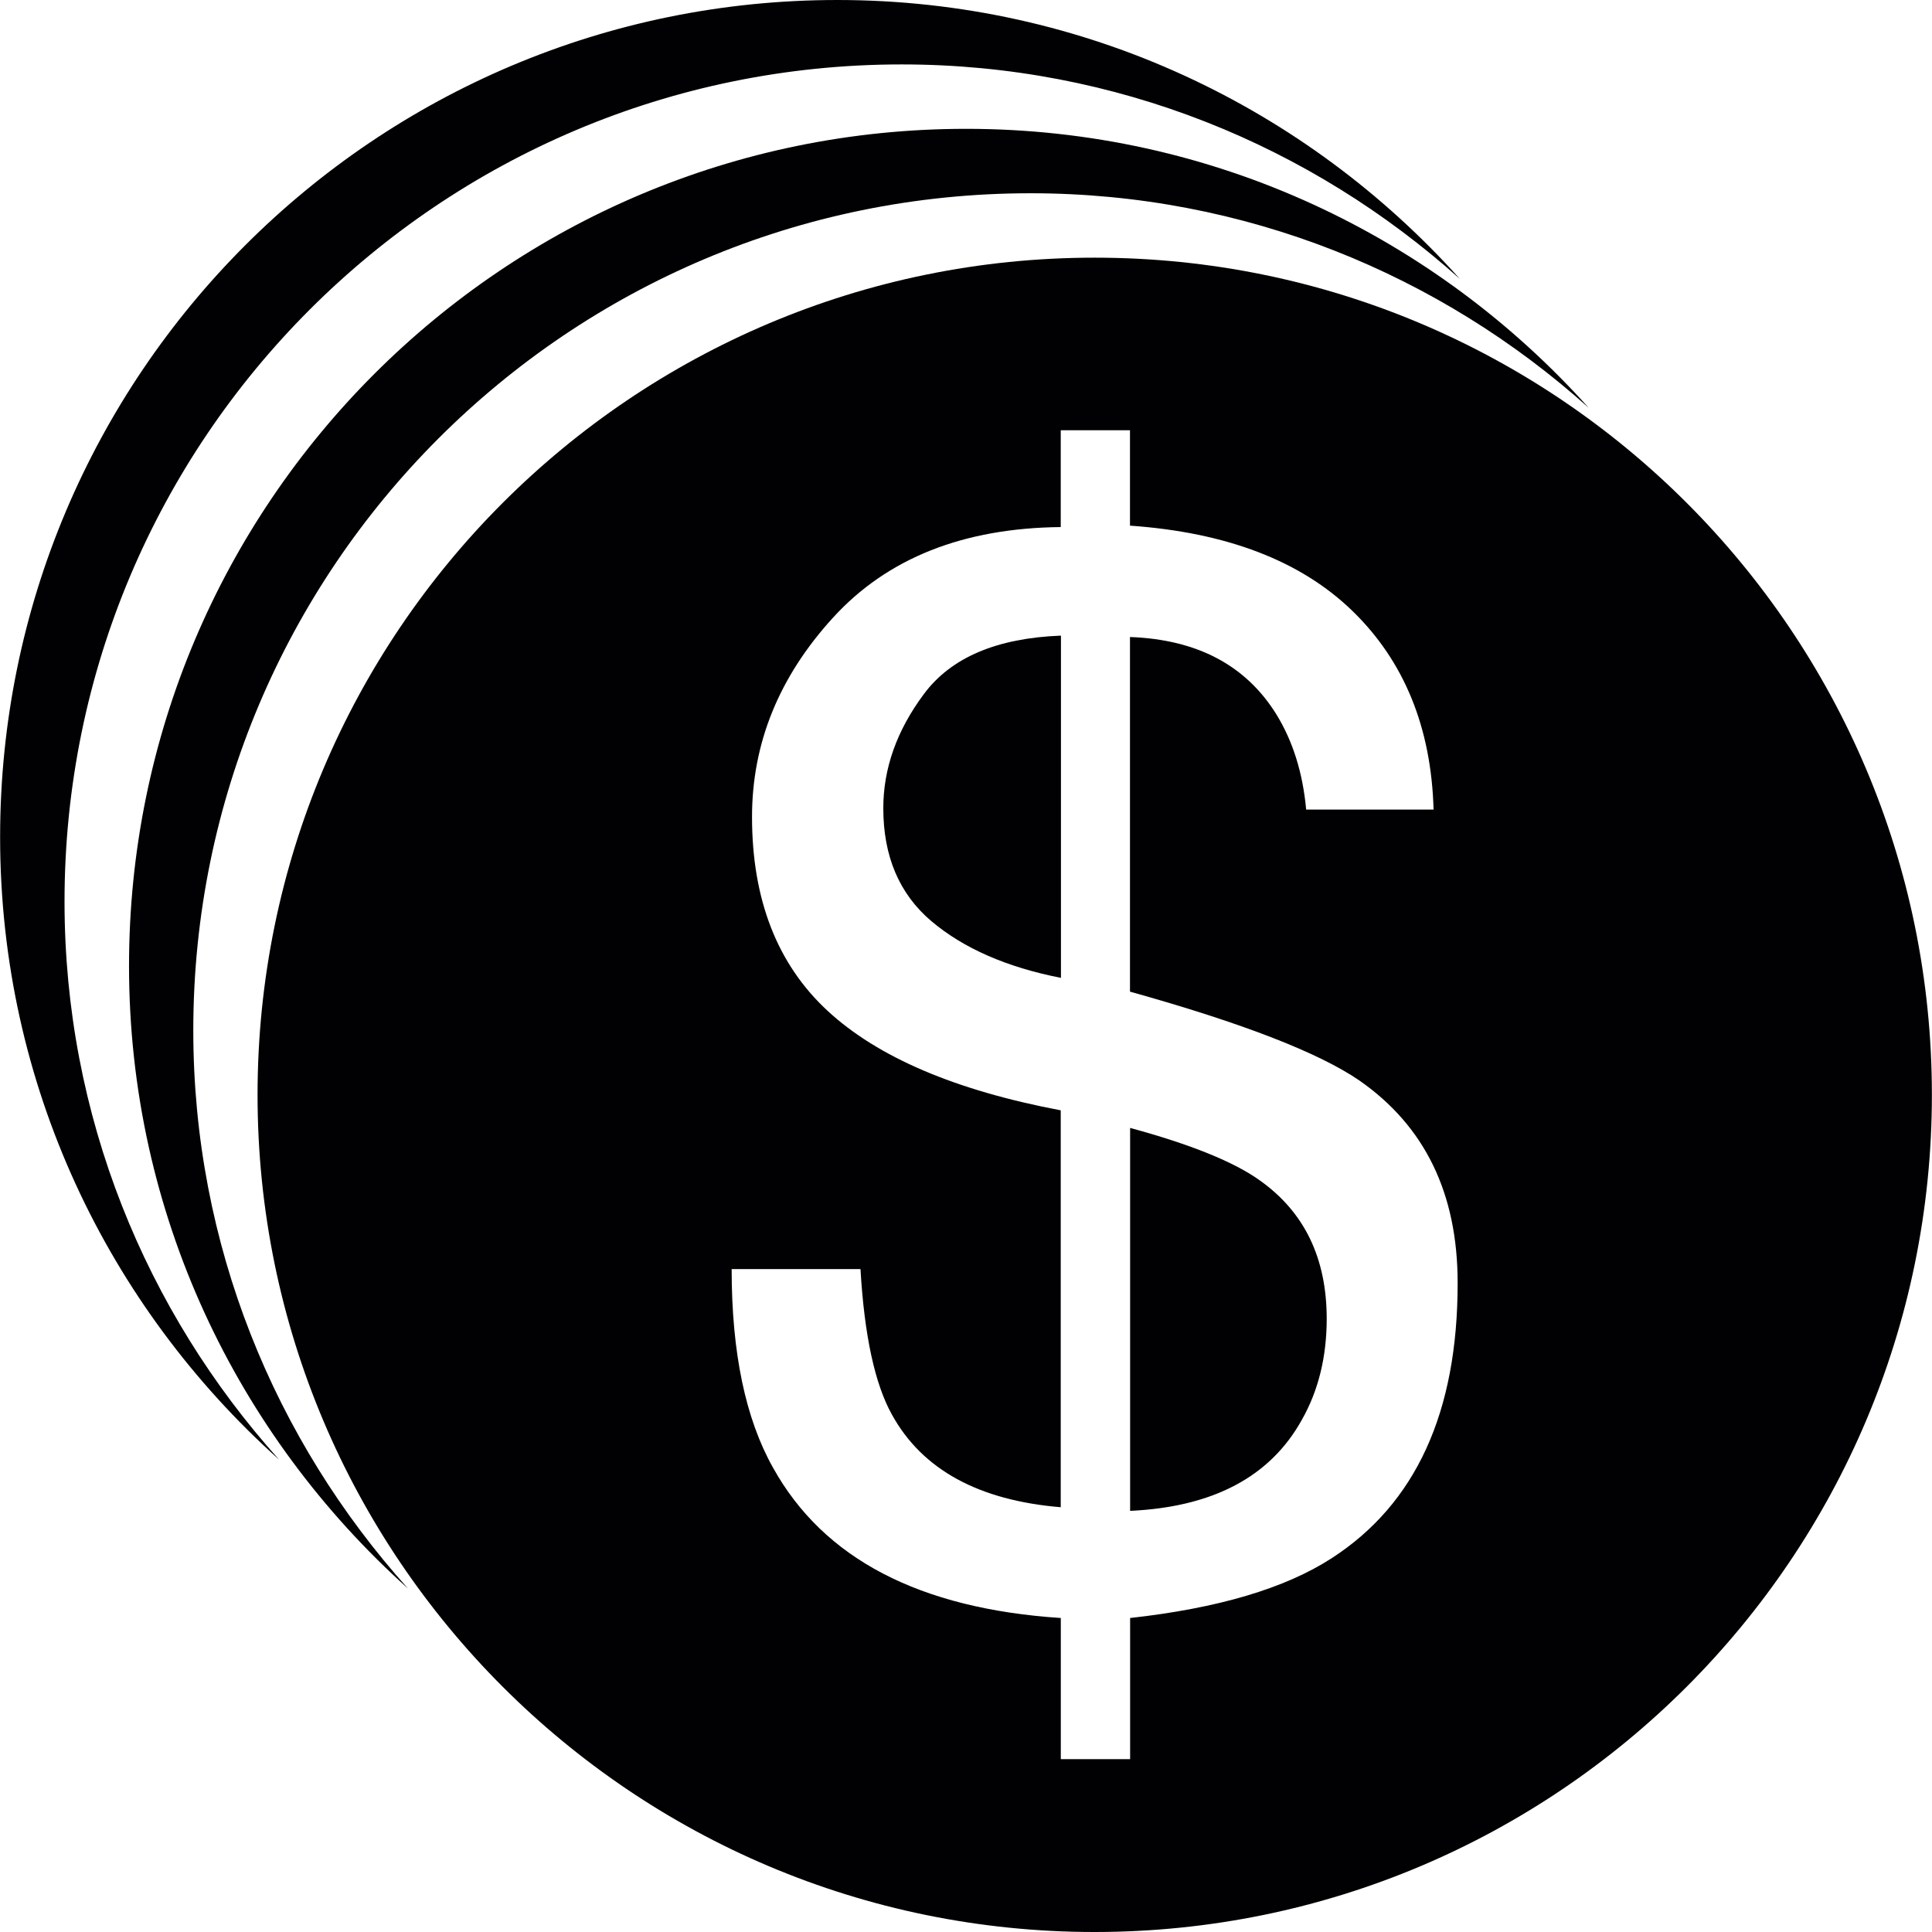 <?xml version="1.0" encoding="iso-8859-1"?>
<!-- Uploaded to: SVG Repo, www.svgrepo.com, Generator: SVG Repo Mixer Tools -->
<svg height="800px" width="800px" version="1.1" id="Capa_1" xmlns="http://www.w3.org/2000/svg" xmlns:xlink="http://www.w3.org/1999/xlink" 
	 viewBox="0 0 155.157 155.157" xml:space="preserve">
<g>
	<g>
		<path style="fill:#010002;" d="M5.182,72.402c0-37.126,30.097-67.229,67.229-67.229c17.25,0,32.925,6.552,44.829,17.226
			C104.936,8.682,87.119,0,67.244,0C30.112,0,0.009,30.097,0.009,67.229c0,19.882,8.682,37.693,22.4,49.99
			C11.722,105.321,5.182,89.646,5.182,72.402z"/>
		<path style="fill:#010002;" d="M15.523,82.749c0-37.132,30.097-67.229,67.235-67.229c17.25,0,32.925,6.552,44.823,17.226
			c-12.304-13.718-30.115-22.4-49.99-22.4c-37.126,0-67.229,30.097-67.229,67.229c0,19.882,8.682,37.687,22.4,49.996
			C22.074,115.674,15.523,99.993,15.523,82.749z"/>
		<g>
			<path style="fill:#010002;" d="M101.165,94.79c-2.071-1.48-5.543-2.888-10.406-4.207v30.753
				c6.665-0.31,11.265-2.745,13.795-7.321c1.325-2.333,1.993-5.048,1.993-8.121C106.541,101.025,104.751,97.332,101.165,94.79z"/>
			<path style="fill:#010002;" d="M74.207,55.725c-2.184,2.924-3.27,5.985-3.27,9.183c0,3.861,1.283,6.88,3.855,9.064
				c2.584,2.184,6.05,3.705,10.412,4.559V51.047C80.055,51.243,76.385,52.801,74.207,55.725z"/>
			<path style="fill:#010002;" d="M87.913,20.693c-37.132,0-67.229,30.097-67.229,67.235c0,37.126,30.097,67.229,67.229,67.229
				c37.132-0.006,67.235-30.103,67.235-67.235S125.045,20.693,87.913,20.693z M106.947,125.137
				c-3.741,2.423-9.135,4.022-16.188,4.803v11.337h-5.567v-11.337c-11.343-0.746-19.046-4.756-23.104-12.059
				c-2.22-3.938-3.33-9.255-3.33-15.961h10.347c0.31,5.34,1.158,9.243,2.53,11.695c2.434,4.41,6.957,6.88,13.551,7.429V89.169
				c-8.461-1.599-14.708-4.266-18.742-8.008c-4.034-3.741-6.05-8.938-6.05-15.556c0-5.925,2.172-11.265,6.522-16.021
				c4.35-4.756,10.436-7.178,18.271-7.256v-7.775h5.561v7.661c7.763,0.543,13.718,2.828,17.865,6.85
				c4.147,4.028,6.331,9.344,6.516,15.955h-10.233c-0.269-2.966-1.074-5.513-2.399-7.661c-2.452-3.938-6.367-6.003-11.749-6.2v28.48
				c9.046,2.524,15.174,4.911,18.414,7.13c5.269,3.664,7.9,9.076,7.9,16.26C117.073,113.406,113.702,120.775,106.947,125.137z"/>
		</g>
	</g>
</g>
</svg>
